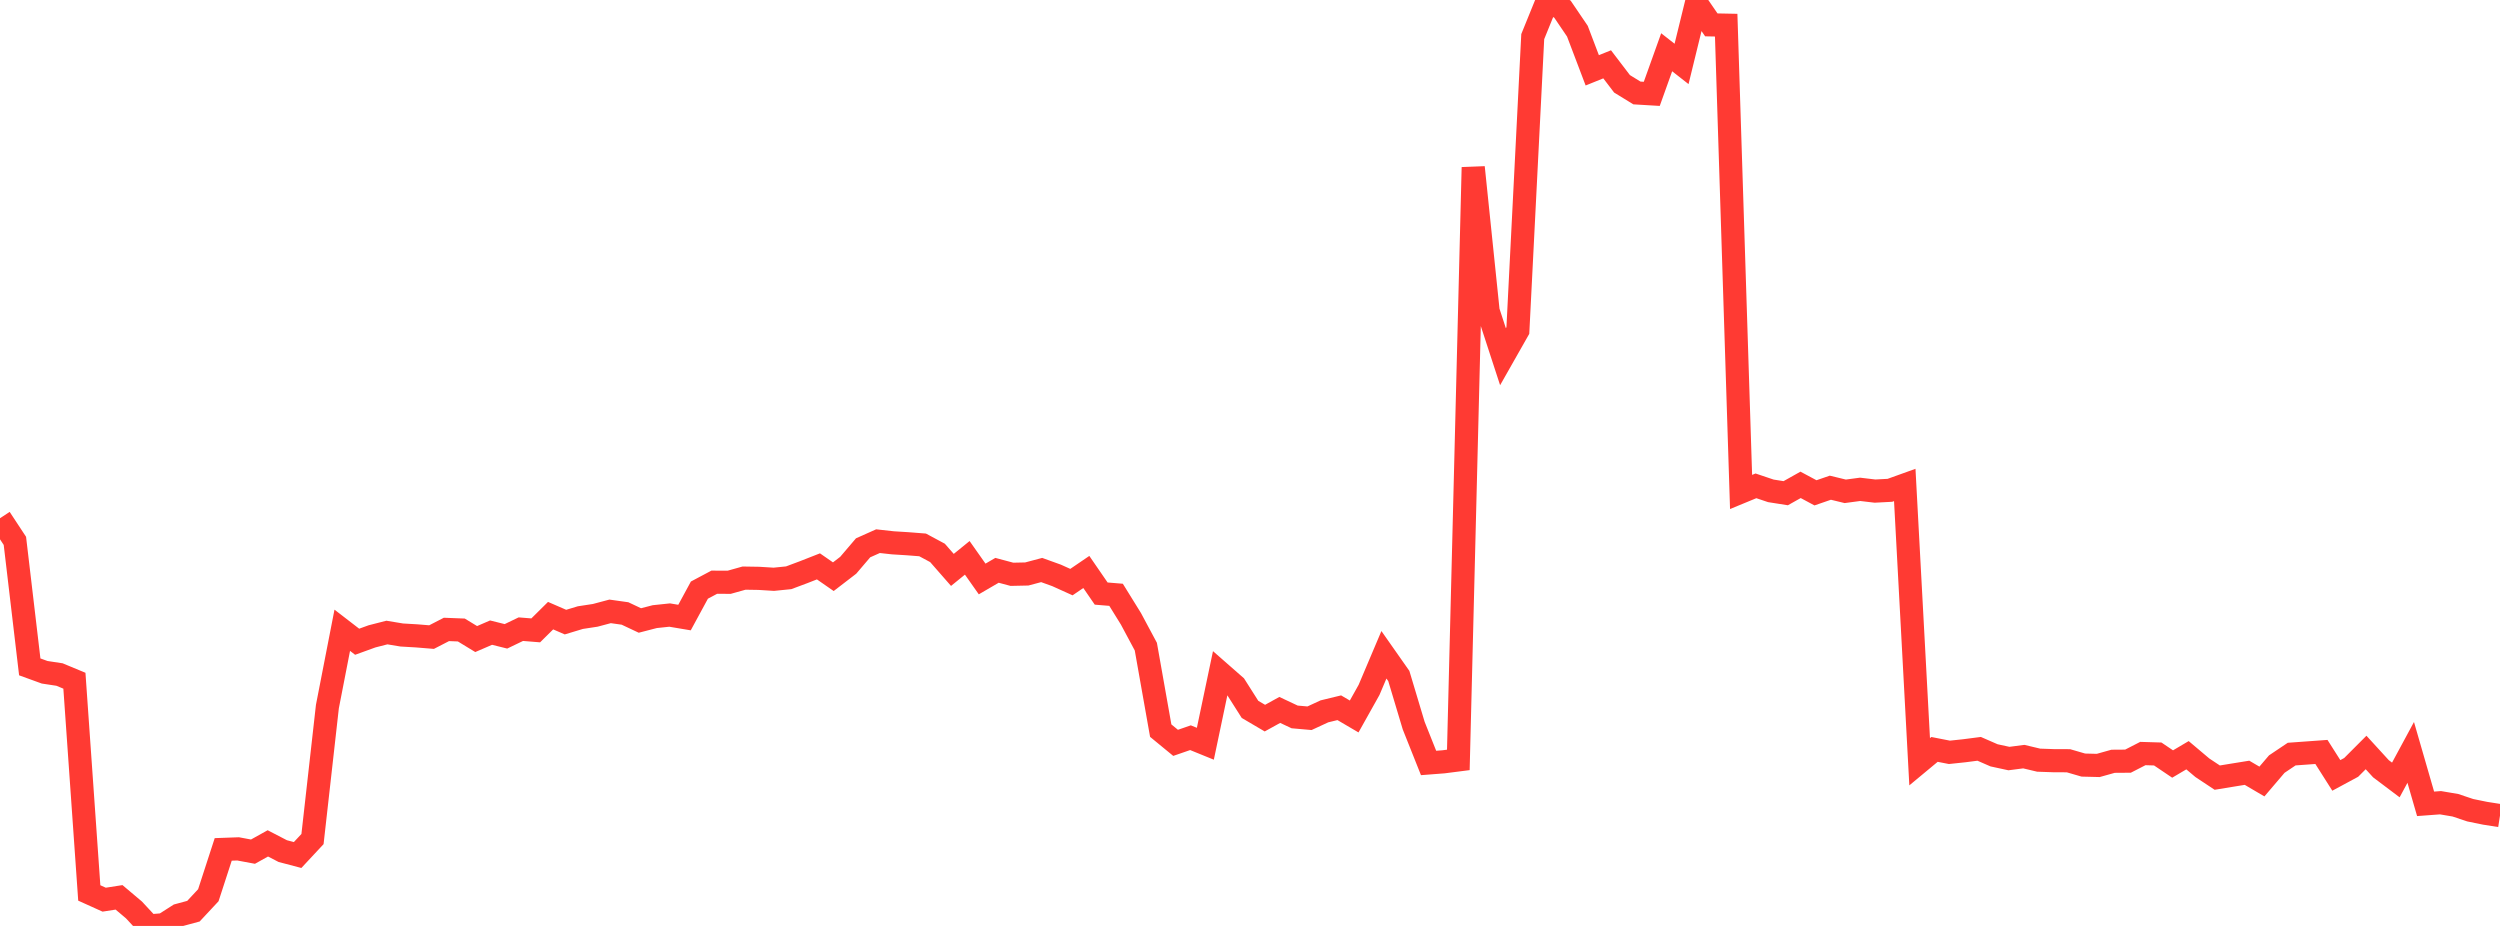 <?xml version="1.0" standalone="no"?>
<!DOCTYPE svg PUBLIC "-//W3C//DTD SVG 1.1//EN" "http://www.w3.org/Graphics/SVG/1.1/DTD/svg11.dtd">

<svg width="135" height="50" viewBox="0 0 135 50" preserveAspectRatio="none" 
  xmlns="http://www.w3.org/2000/svg"
  xmlns:xlink="http://www.w3.org/1999/xlink">


<polyline points="0.0, 27.985 0.804, 29.207 1.607, 36.011 2.411, 36.303 3.214, 36.425 4.018, 36.759 4.821, 48.219 5.625, 48.582 6.429, 48.457 7.232, 49.135 8.036, 50.0 8.839, 49.935 9.643, 49.421 10.446, 49.204 11.25, 48.342 12.054, 45.868 12.857, 45.839 13.661, 45.989 14.464, 45.542 15.268, 45.959 16.071, 46.171 16.875, 45.309 17.679, 38.156 18.482, 34.034 19.286, 34.654 20.089, 34.363 20.893, 34.157 21.696, 34.29 22.5, 34.337 23.304, 34.403 24.107, 33.989 24.911, 34.02 25.714, 34.509 26.518, 34.162 27.321, 34.362 28.125, 33.975 28.929, 34.04 29.732, 33.245 30.536, 33.594 31.339, 33.351 32.143, 33.228 32.946, 33.014 33.75, 33.127 34.554, 33.506 35.357, 33.298 36.161, 33.213 36.964, 33.348 37.768, 31.866 38.571, 31.439 39.375, 31.443 40.179, 31.218 40.982, 31.231 41.786, 31.281 42.589, 31.2 43.393, 30.899 44.196, 30.584 45.0, 31.142 45.804, 30.524 46.607, 29.582 47.411, 29.223 48.214, 29.312 49.018, 29.362 49.821, 29.425 50.625, 29.857 51.429, 30.775 52.232, 30.123 53.036, 31.265 53.839, 30.797 54.643, 31.012 55.446, 30.995 56.25, 30.781 57.054, 31.071 57.857, 31.434 58.661, 30.886 59.464, 32.053 60.268, 32.119 61.071, 33.416 61.875, 34.918 62.679, 39.454 63.482, 40.114 64.286, 39.836 65.089, 40.163 65.893, 36.336 66.696, 37.04 67.5, 38.306 68.304, 38.779 69.107, 38.336 69.911, 38.714 70.714, 38.785 71.518, 38.413 72.321, 38.218 73.125, 38.69 73.929, 37.254 74.732, 35.358 75.536, 36.504 76.339, 39.182 77.143, 41.2 77.946, 41.138 78.75, 41.035 79.554, 9.037 80.357, 16.798 81.161, 19.262 81.964, 17.847 82.768, 1.977 83.571, 0.0 84.375, 0.498 85.179, 1.684 85.982, 3.798 86.786, 3.473 87.589, 4.526 88.393, 5.02 89.196, 5.068 90.0, 2.822 90.804, 3.452 91.607, 0.172 92.411, 1.343 93.214, 1.359 94.018, 26.566 94.821, 26.235 95.625, 26.506 96.429, 26.633 97.232, 26.182 98.036, 26.613 98.839, 26.336 99.643, 26.531 100.446, 26.424 101.25, 26.519 102.054, 26.477 102.857, 26.188 103.661, 41.135 104.464, 40.468 105.268, 40.626 106.071, 40.541 106.875, 40.437 107.679, 40.788 108.482, 40.962 109.286, 40.858 110.089, 41.049 110.893, 41.077 111.696, 41.08 112.5, 41.314 113.304, 41.334 114.107, 41.109 114.911, 41.103 115.714, 40.691 116.518, 40.715 117.321, 41.257 118.125, 40.782 118.929, 41.46 119.732, 41.992 120.536, 41.86 121.339, 41.73 122.143, 42.202 122.946, 41.261 123.75, 40.721 124.554, 40.663 125.357, 40.605 126.161, 41.872 126.964, 41.439 127.768, 40.634 128.571, 41.512 129.375, 42.118 130.179, 40.629 130.982, 43.407 131.786, 43.347 132.589, 43.483 133.393, 43.752 134.196, 43.916 135.0, 44.043" fill="none" stroke="#ff3a33" stroke-width="1.25"/>

</svg>